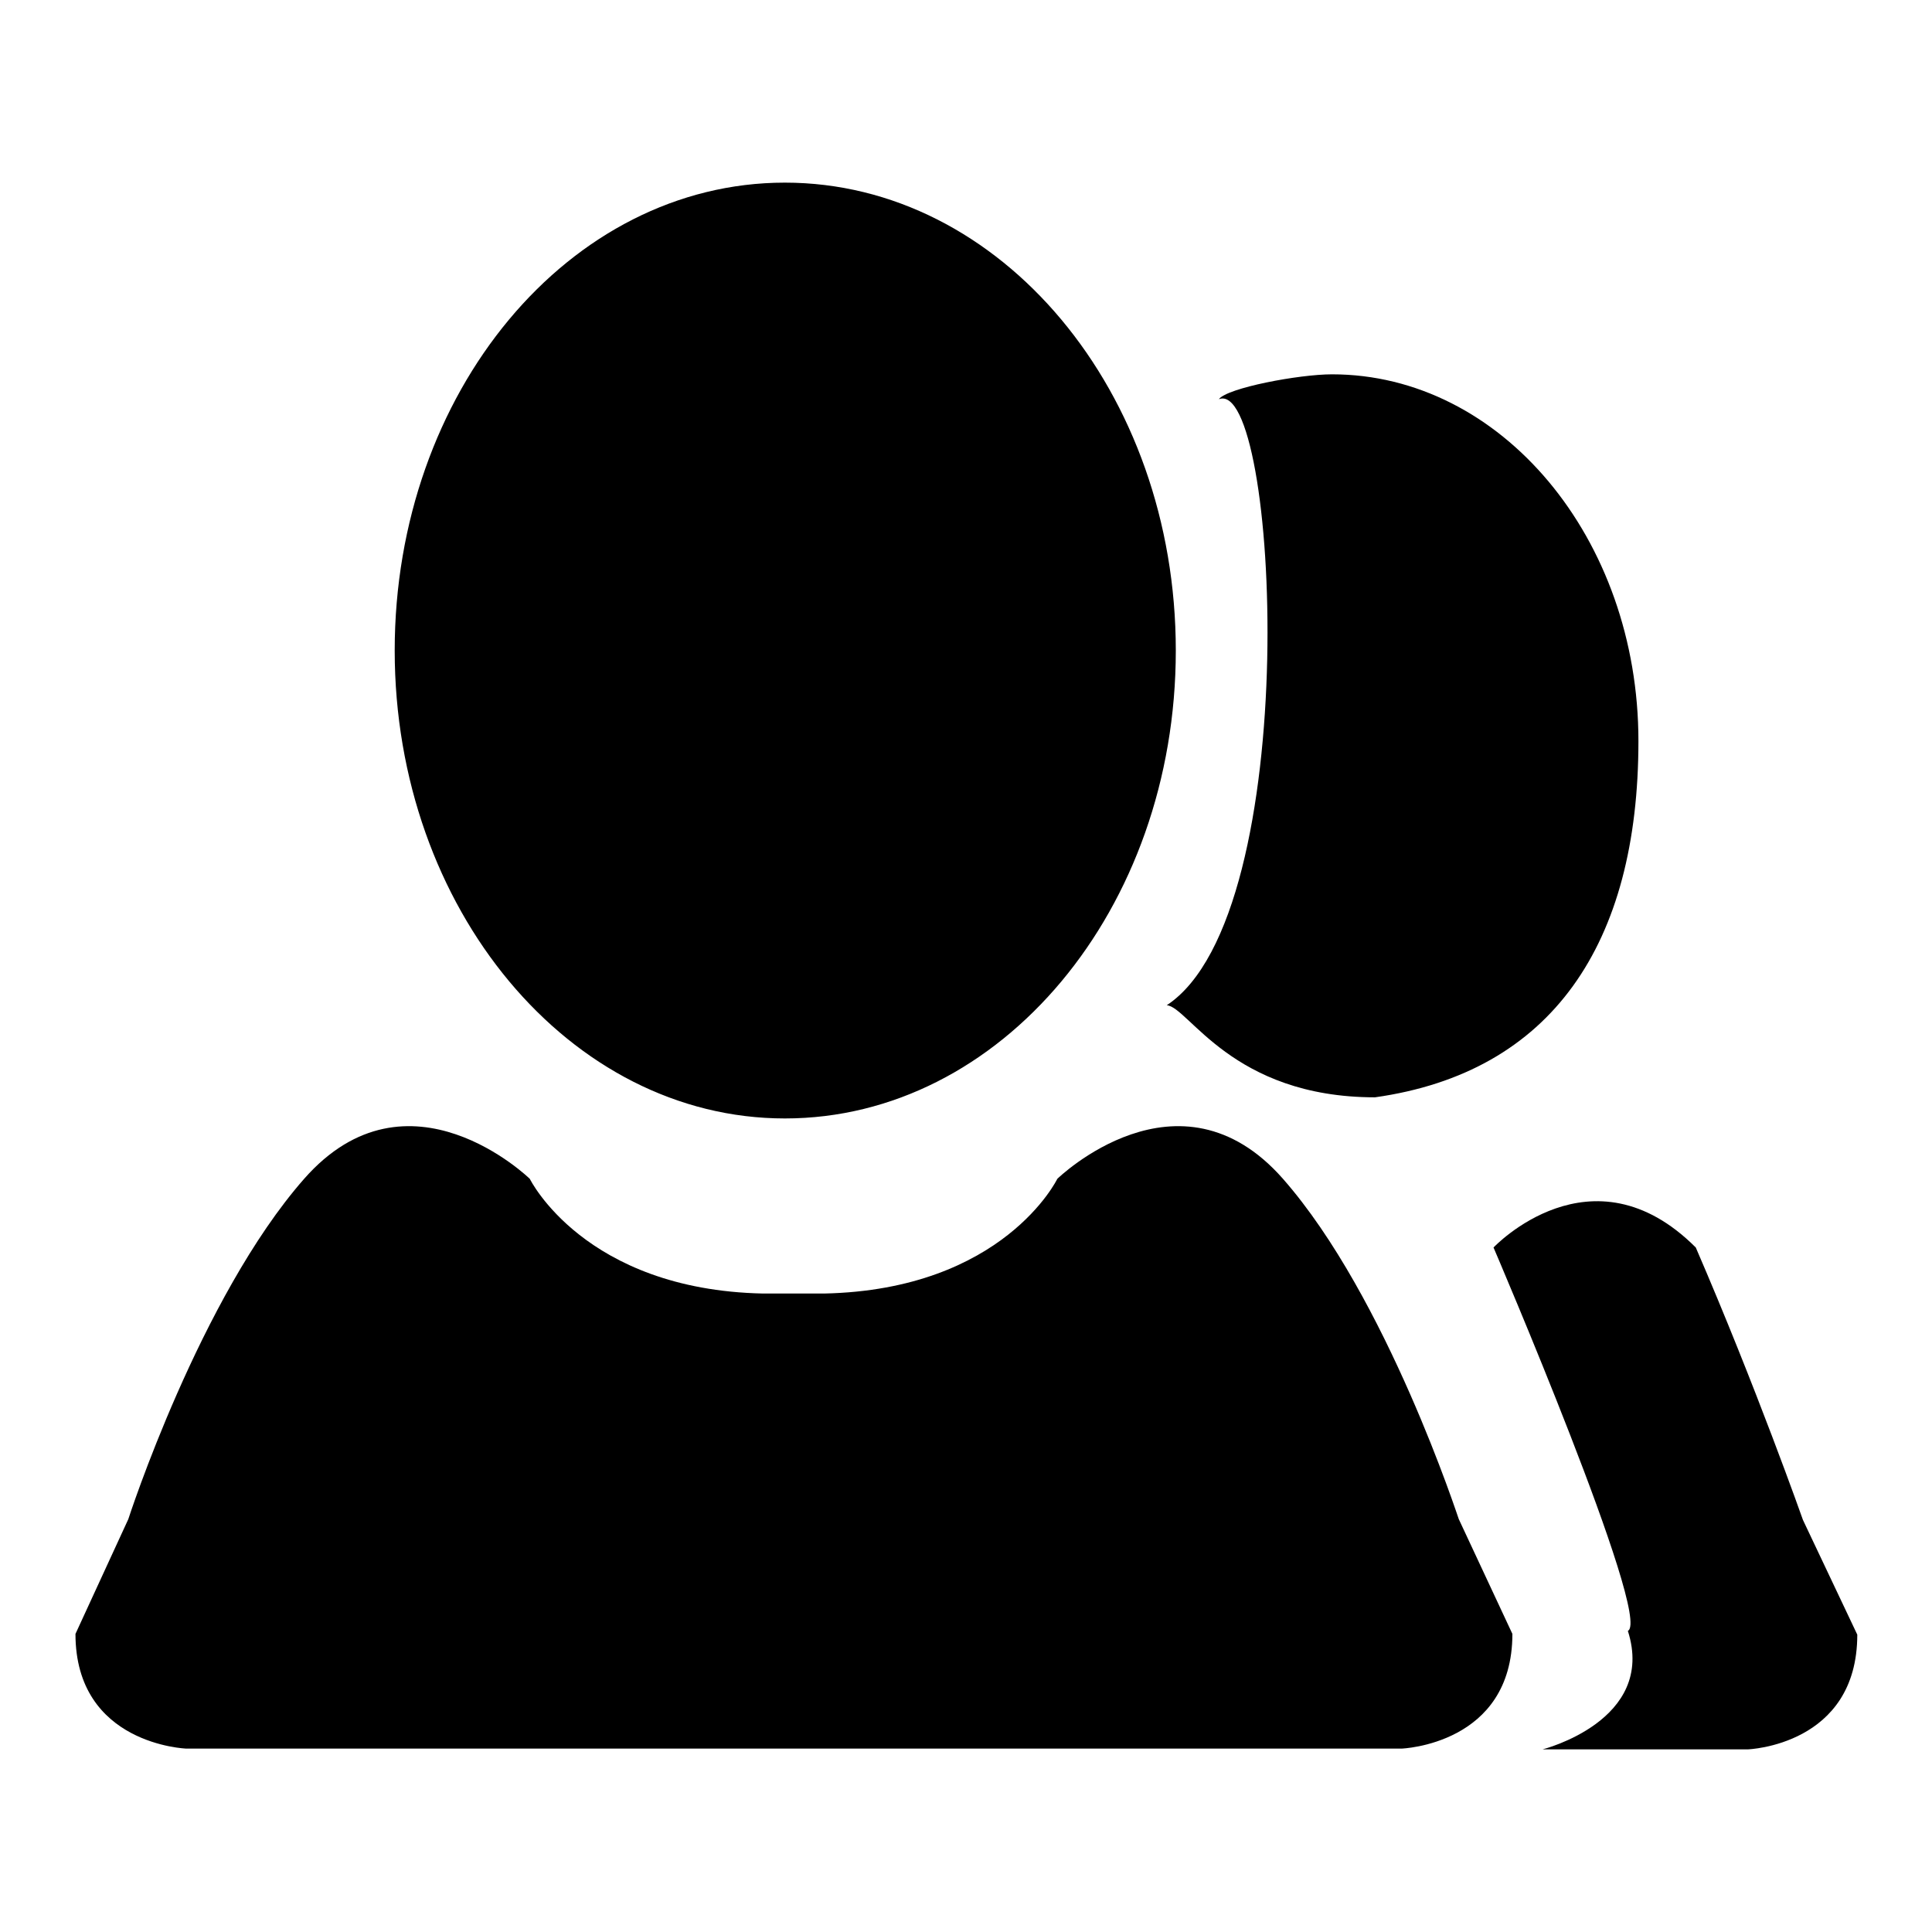 <?xml version="1.0" encoding="utf-8"?>
<!-- Svg Vector Icons : http://www.onlinewebfonts.com/icon -->
<!DOCTYPE svg PUBLIC "-//W3C//DTD SVG 1.1//EN" "http://www.w3.org/Graphics/SVG/1.1/DTD/svg11.dtd">
<svg version="1.1" xmlns="http://www.w3.org/2000/svg" xmlns:xlink="http://www.w3.org/1999/xlink" x="0px" y="0px" viewBox="0 0 256 256" enable-background="new 0 0 256 256" xml:space="preserve">
<g><g><g><path fill="#000000" d="M104,148.2c28.6,0,51.8-27.7,51.8-62s-23.2-62-51.8-62S52.3,52,52.3,86.2C52.3,120.4,75.5,148.2,104,148.2L104,148.2z M170,156.2c-13.8-15.7-29.9,0-29.9,0s-7.1,14.7-30.9,15.2h-8.1c-23.7-0.5-30.9-15.2-30.9-15.2s-16.1-15.7-29.9,0c-13.8,15.7-23.3,45.1-23.3,45.1L10,216.5c0,14.7,14.7,15.2,14.7,15.2h161c0,0,14.7-0.5,14.7-15.2l-7.1-15.2C193.3,201.4,183.8,171.9,170,156.2L170,156.2z M238.9,201.4c0,0-6.2-17.6-14.2-36.1c-13.8-13.8-26.8,0-26.8,0s21.1,49.2,17.8,50.8c3.8,11.9-11.3,15.7-11.3,15.7h27.2c0,0,14.5-0.5,14.5-15.2L238.9,201.4z M154.6,133.2c2.9,0.2,8.6,12.2,27.6,12.2c23.4-3.3,34.9-20.3,34.9-47.2c0-26.9-18.2-48.6-40.6-48.6c-4.4,0-13.9,1.8-15,3.3C169.4,49.8,173,121.1,154.6,133.2L154.6,133.2z"/></g></g></g>
</svg>